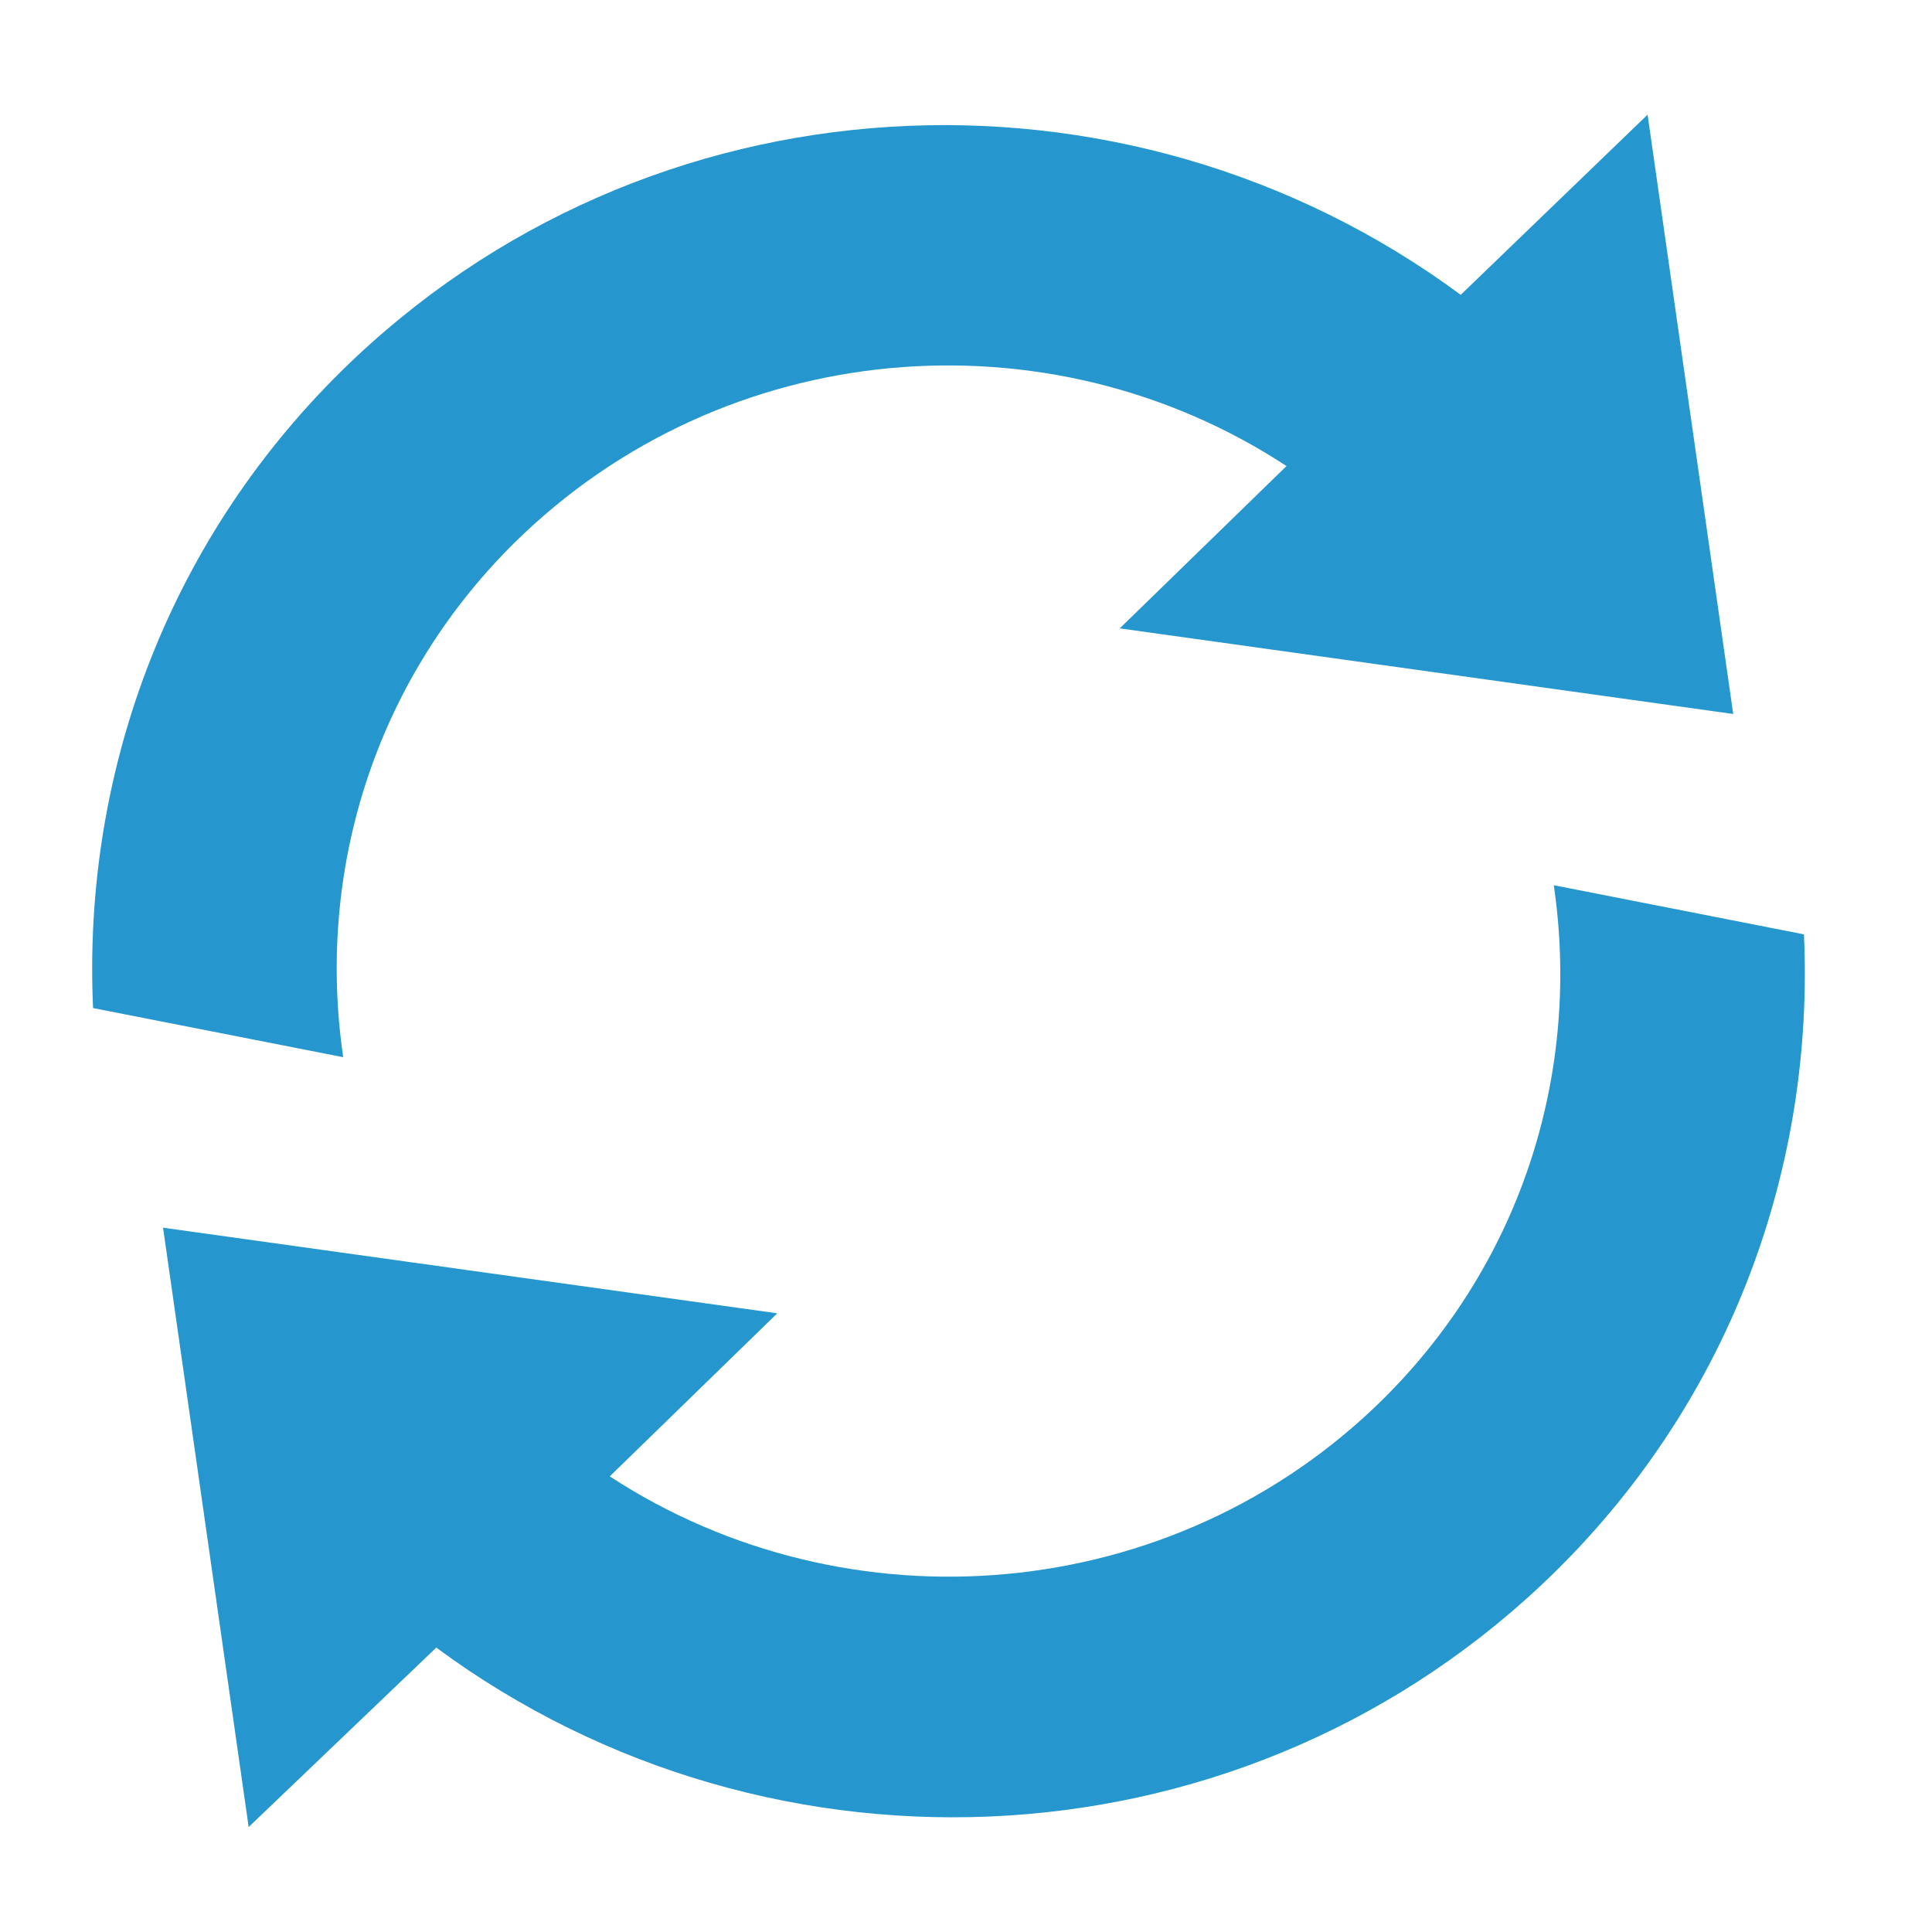 <?xml version="1.0" encoding="UTF-8"?>
<!DOCTYPE svg PUBLIC "-//W3C//DTD SVG 1.1//EN" "http://www.w3.org/Graphics/SVG/1.1/DTD/svg11.dtd">
<!-- Creator: CorelDRAW X8 -->
<svg xmlns="http://www.w3.org/2000/svg" xml:space="preserve" width="9mm" height="9mm" version="1.1" style="shape-rendering:geometricPrecision; text-rendering:geometricPrecision; image-rendering:optimizeQuality; fill-rule:evenodd; clip-rule:evenodd"
viewBox="0 0 2595 2595"
 xmlns:xlink="http://www.w3.org/1999/xlink">
 <defs>
  <style type="text/css">
   <![CDATA[
    .fil1 {fill:none}
    .fil0 {fill:#2697CE}
   ]]>
  </style>
 </defs>
 <g id="Слой_x0020_1">
  <path class="fil0" d="M2087 1189c36,245 -39,502 -230,691 -282,278 -718,312 -1038,103l225 -219 -825 -115 115 805 252 -241c452,334 1093,302 1504,-103 238,-235 347,-547 333,-855l-336 -66zm-1396 -460c282,-278 717,-313 1037,-103l-224 218 824 115 -115 -805 -251 242c-452,-334 -1093,-302 -1504,103 -238,235 -347,547 -333,855l336 66c-36,-245 39,-502 230,-691z"/>
  <rect class="fil1" width="2595" height="2595"/>
 </g>
</svg>
